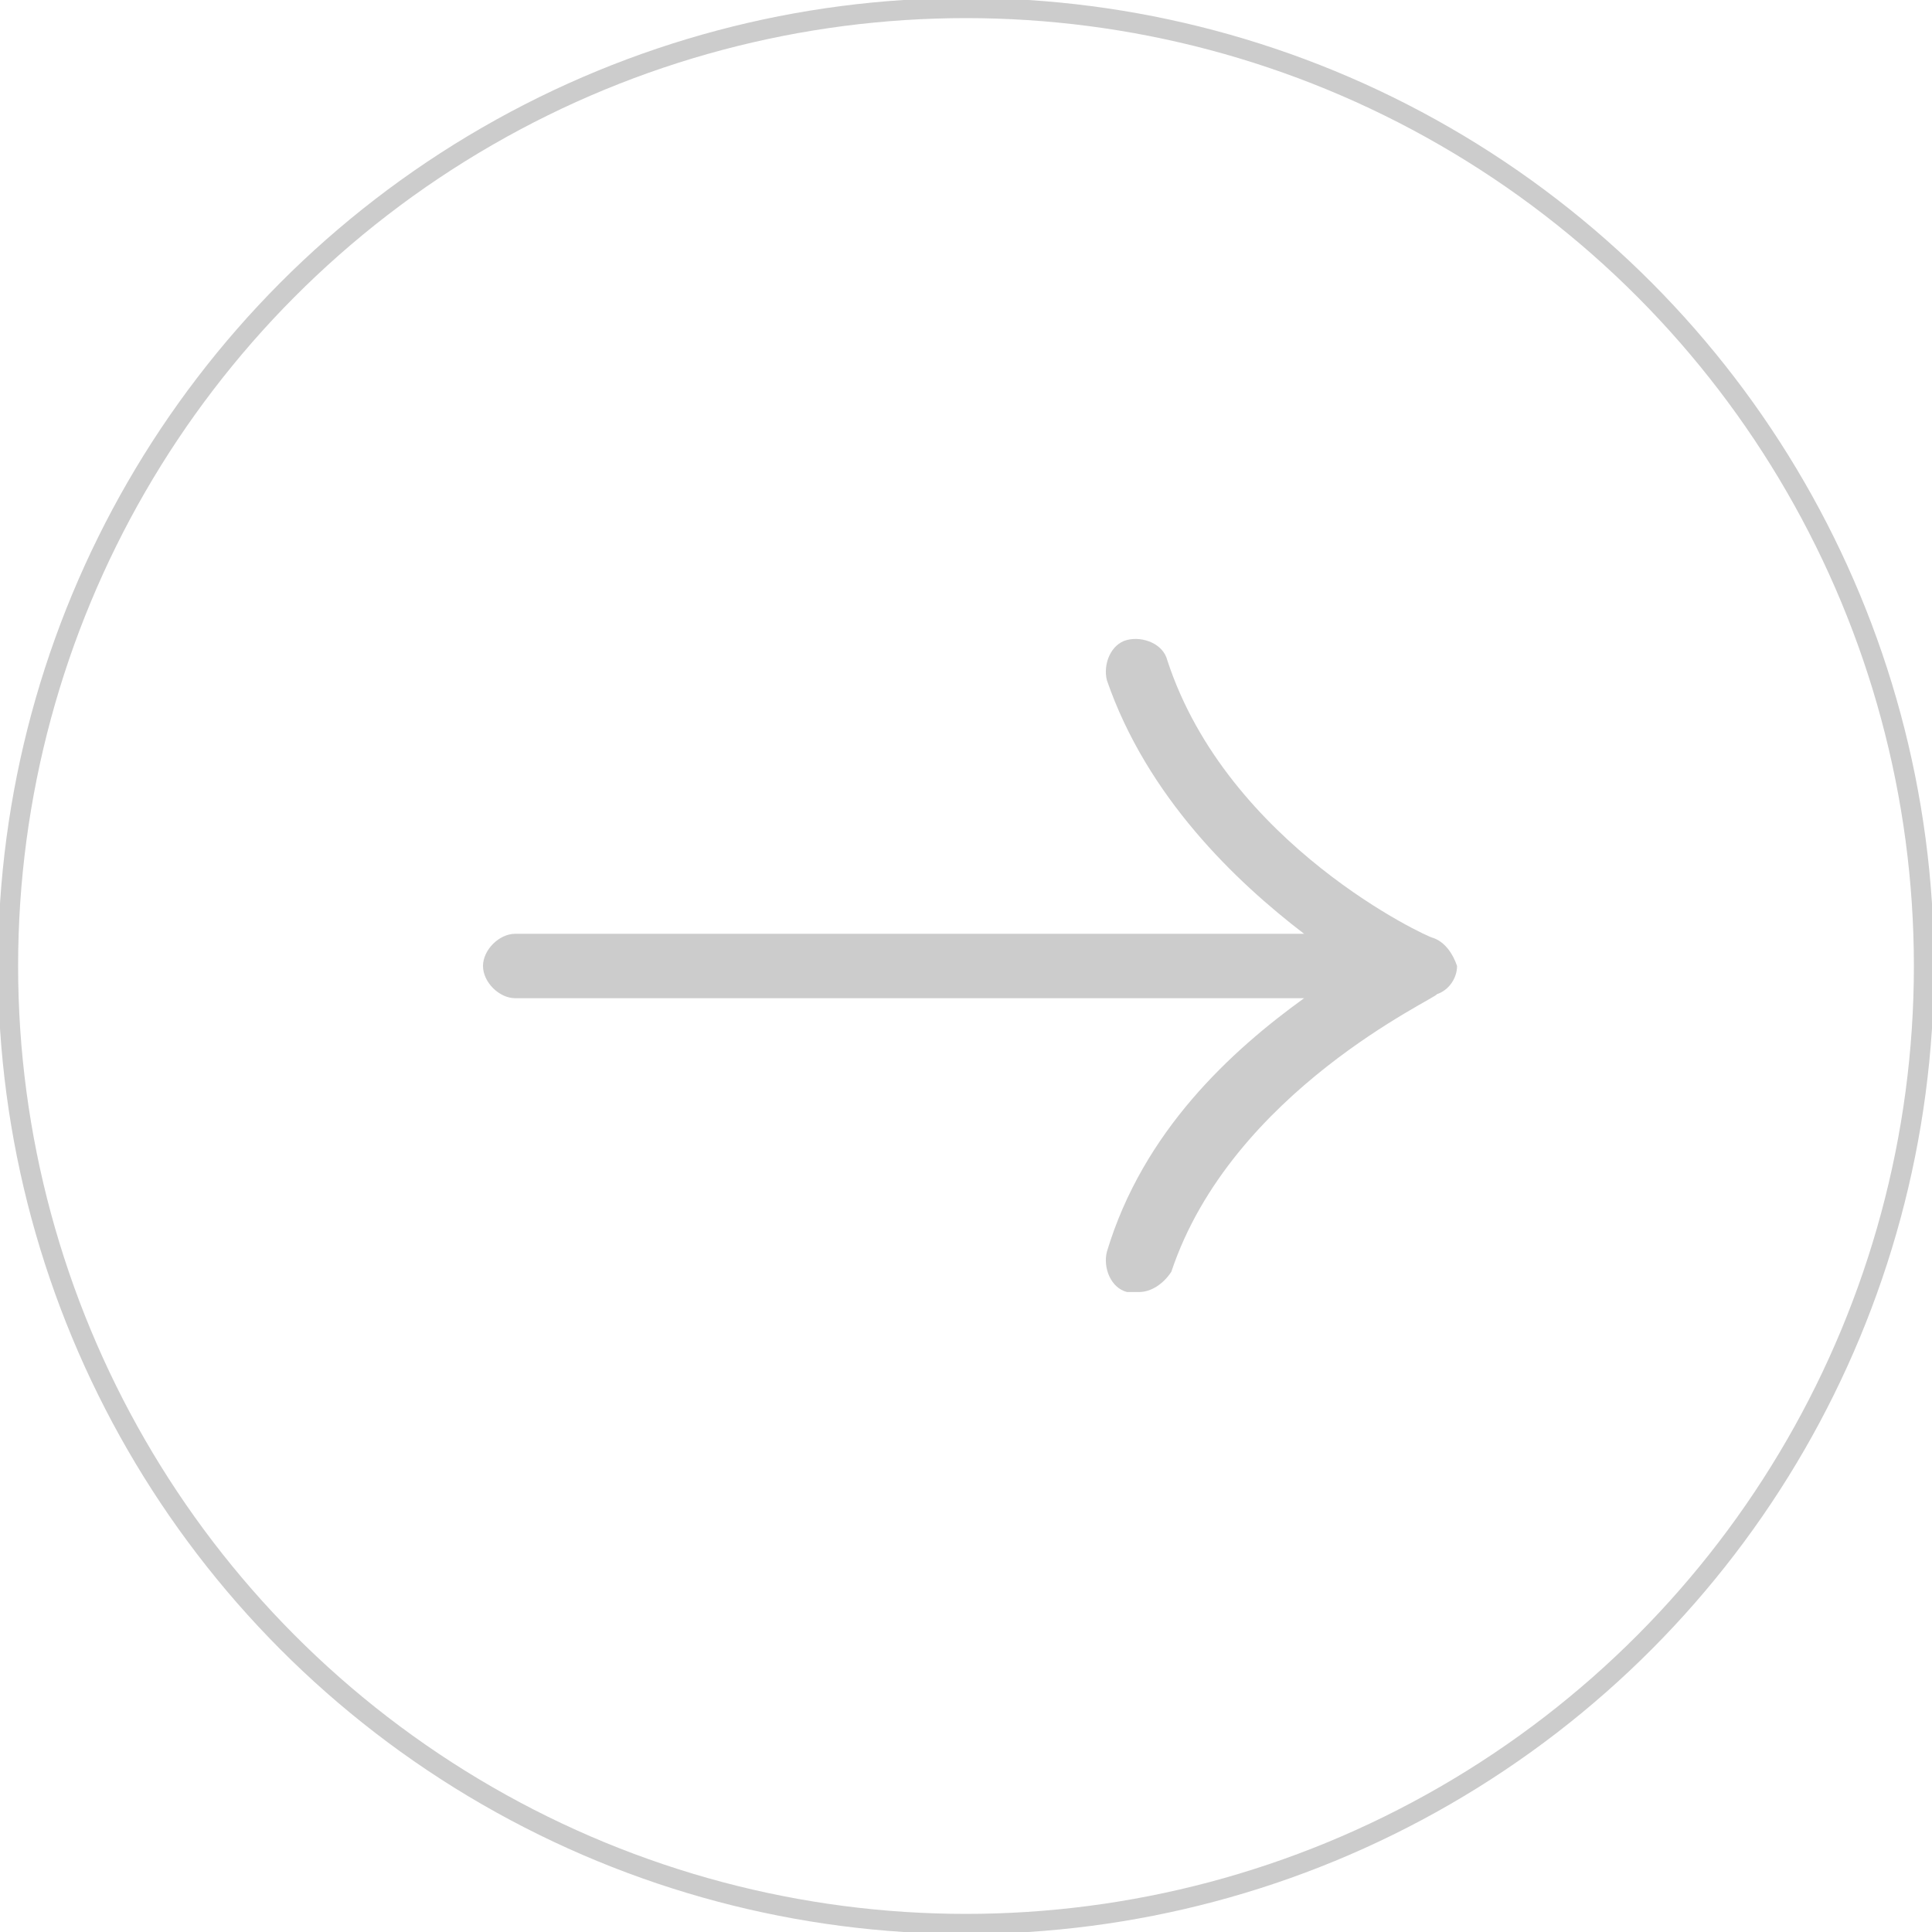 <?xml version="1.0" encoding="utf-8"?>
<!-- Generator: Adobe Illustrator 27.0.0, SVG Export Plug-In . SVG Version: 6.00 Build 0)  -->
<svg version="1.1" id="Layer_1" xmlns="http://www.w3.org/2000/svg" xmlns:xlink="http://www.w3.org/1999/xlink" x="0px" y="0px"
	 viewBox="0 0 48 48" style="enable-background:new 0 0 48 48;" xml:space="preserve">
<style type="text/css">
	.st0{fill:none;stroke:#CCCCCC;stroke-width:0.5;}
	.st1{fill:#CCCCCC;}
</style>
<circle class="st0" cx="24" cy="24" r="23.8"/>
<path class="st1" d="M35.6,23.3c-0.1,0-5.1-2.3-6.6-6.9c-0.1-0.4-0.6-0.6-1-0.5c-0.4,0.1-0.6,0.6-0.5,1c1,2.9,3.2,5,4.9,6.3H12.8
	c-0.4,0-0.8,0.4-0.8,0.8c0,0.4,0.4,0.8,0.8,0.8h19.6c-1.8,1.3-4,3.3-4.9,6.3c-0.1,0.4,0.1,0.9,0.5,1c0.1,0,0.2,0,0.3,0
	c0.3,0,0.6-0.2,0.8-0.5c1.5-4.5,6.6-6.8,6.6-6.9c0.3-0.1,0.5-0.4,0.5-0.7C36.1,23.7,35.9,23.4,35.6,23.3z"/>
</svg>
